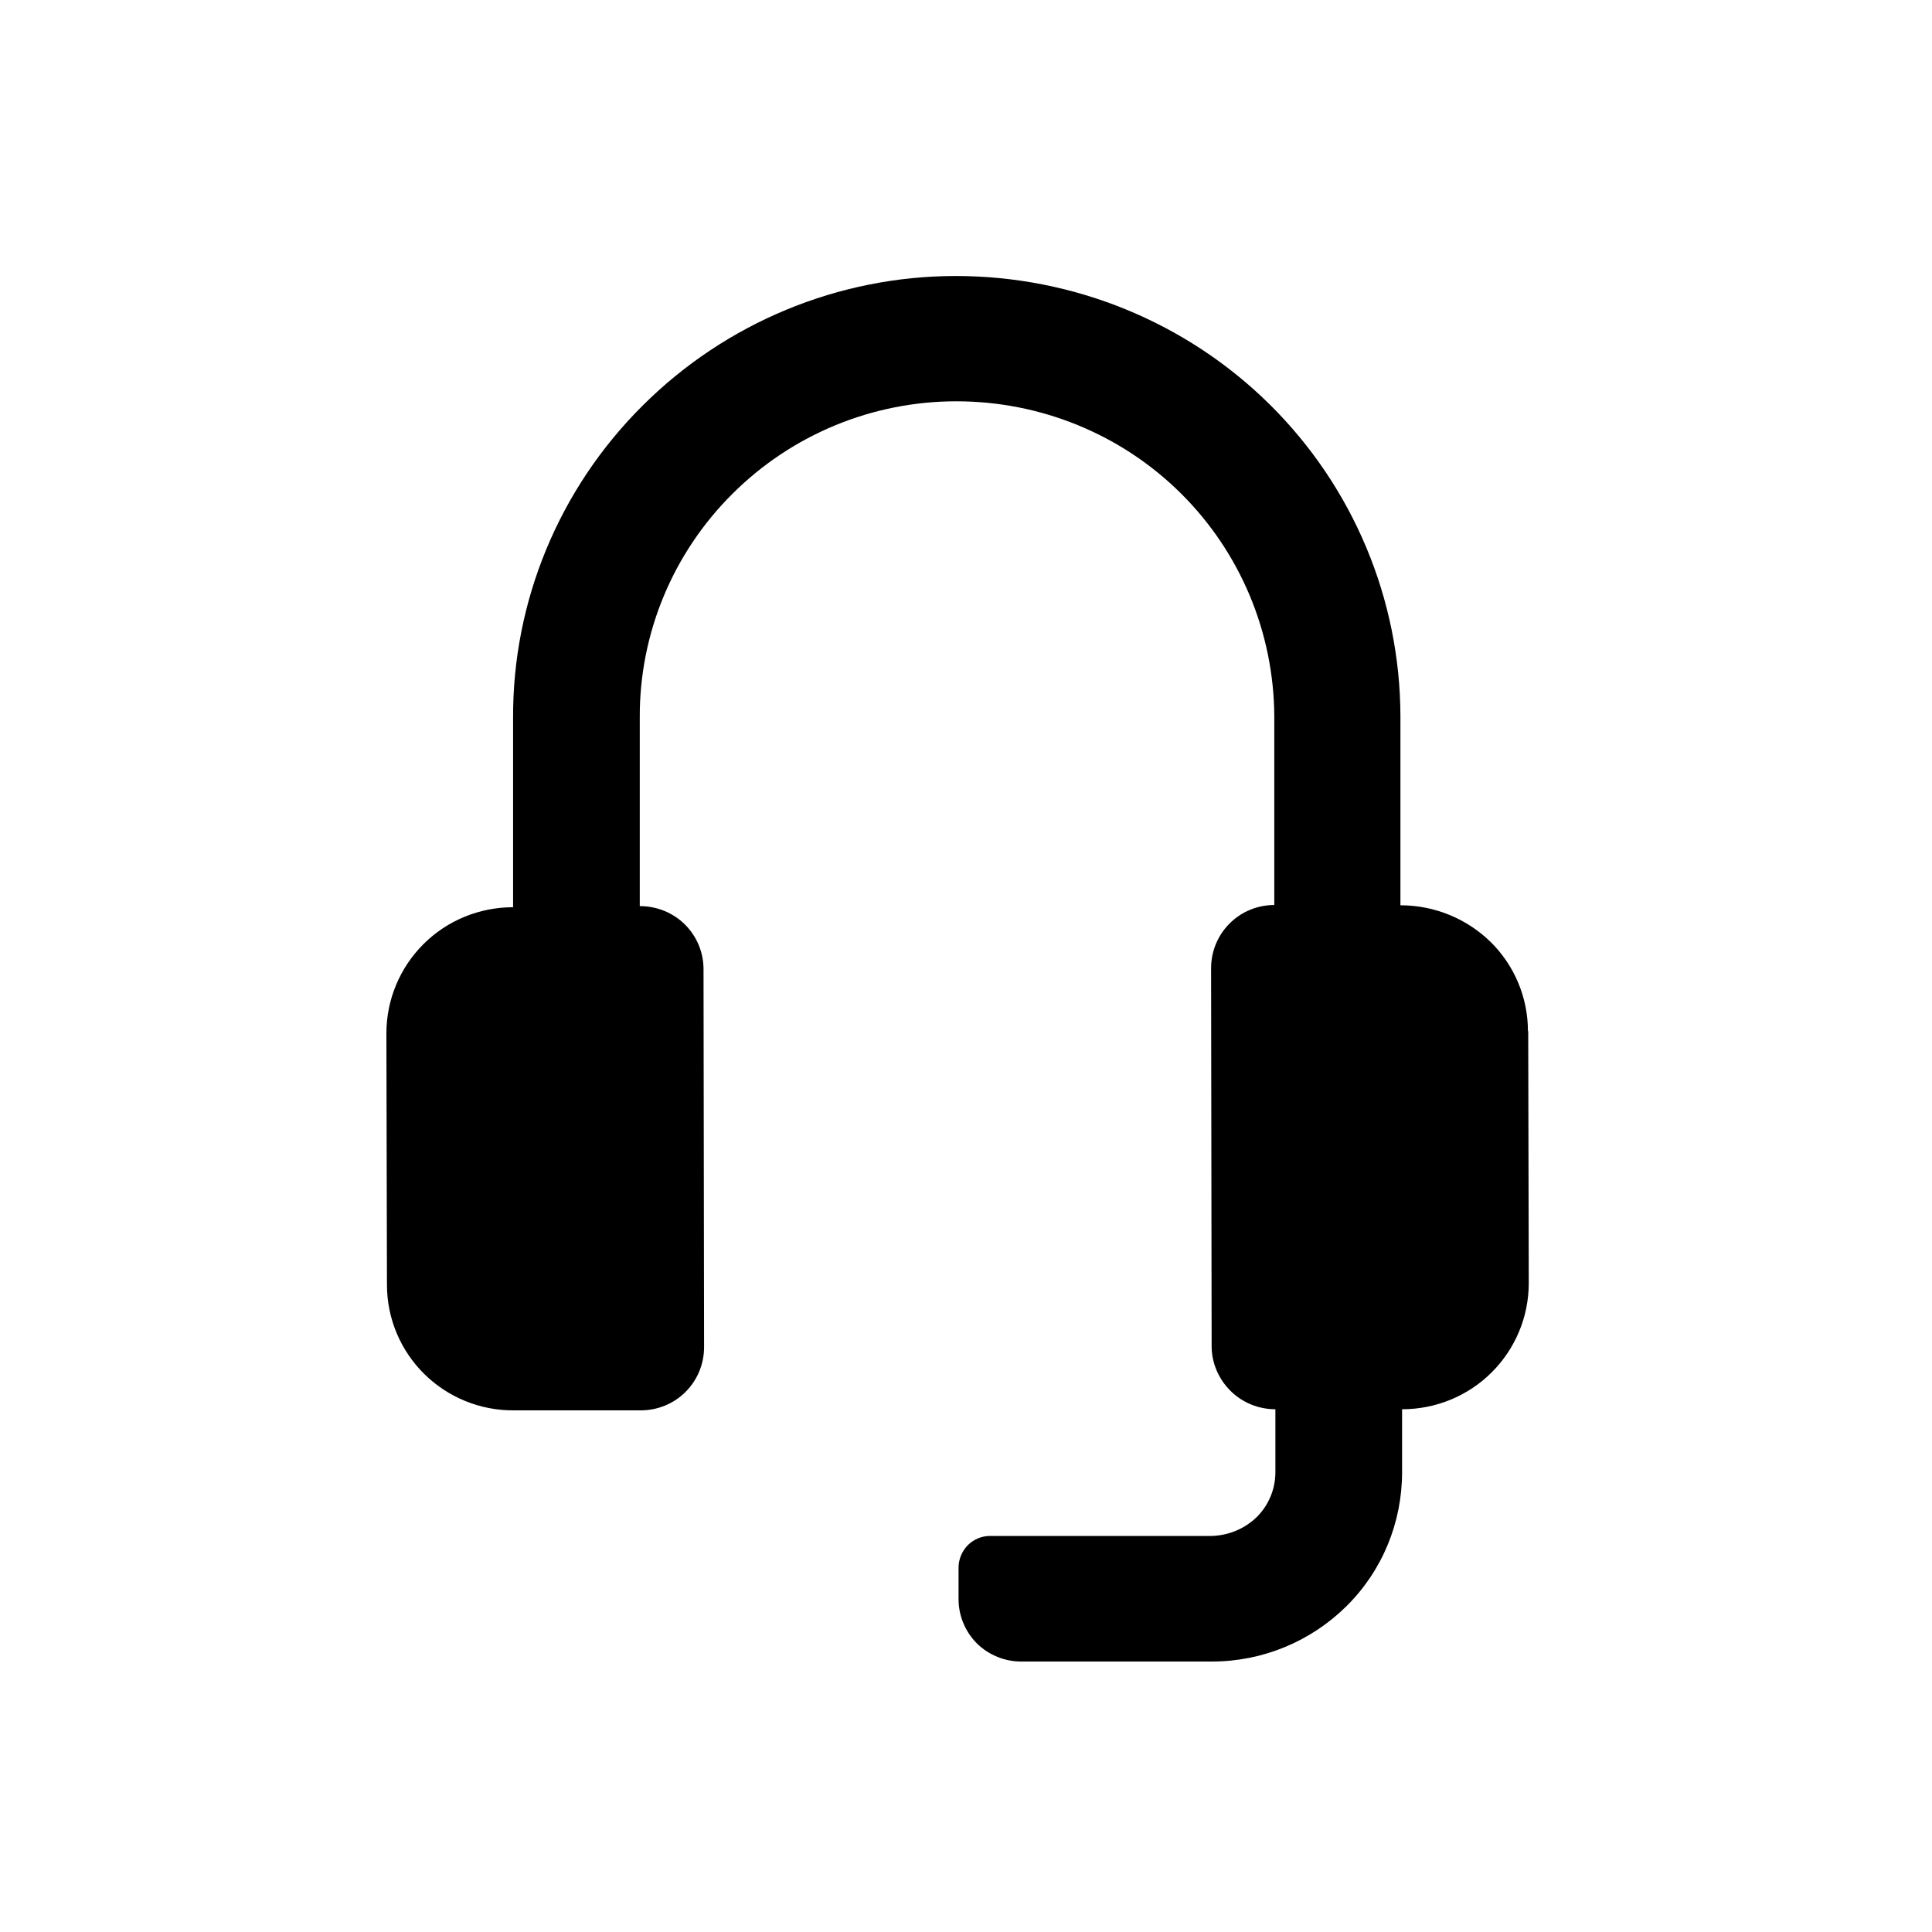 <svg xmlns="http://www.w3.org/2000/svg" width="70" height="70" viewBox="0 0 70 70" fill="none"><path d="M55.37 37.36L55.39 46.49C55.39 47.7 54.91 48.86 54.05 49.72C53.19 50.58 52.02 51.06 50.8 51.06V53.34C50.8 55.16 50.09 56.9 48.79 58.19C47.5 59.47 45.75 60.2 43.92 60.2H37.03C36.42 60.21 35.83 59.97 35.4 59.55C34.97 59.12 34.73 58.54 34.73 57.94V56.8C34.73 56.5 34.85 56.21 35.06 55.99C35.28 55.77 35.57 55.65 35.87 55.65H43.91C44.52 55.63 45.1 55.39 45.54 54.96C45.97 54.53 46.21 53.95 46.21 53.34V51.06C45.6 51.06 45.01 50.82 44.58 50.39C44.15 49.96 43.9 49.38 43.9 48.78L43.88 35.08C43.88 34.47 44.12 33.89 44.55 33.46C44.98 33.03 45.56 32.79 46.17 32.79V25.94C46.15 22.91 44.94 20.01 42.78 17.87C40.62 15.73 37.7 14.54 34.65 14.54C31.6 14.54 28.68 15.75 26.53 17.9C24.38 20.04 23.17 22.95 23.18 25.98V32.83C23.8 32.83 24.39 33.07 24.82 33.5C25.25 33.93 25.49 34.51 25.49 35.11L25.51 48.81C25.51 49.42 25.27 50 24.84 50.43C24.41 50.86 23.83 51.1 23.21 51.1H18.62C17.4 51.11 16.23 50.63 15.37 49.78C14.51 48.93 14.02 47.77 14.02 46.55L14 37.44C14 36.23 14.48 35.07 15.34 34.21C16.2 33.35 17.37 32.87 18.59 32.87V26.02C18.57 21.78 20.26 17.71 23.27 14.71C26.28 11.7 30.37 10 34.63 10C38.9 10 42.99 11.67 46.01 14.66C49.03 17.65 50.73 21.71 50.74 25.95V32.8C51.97 32.8 53.14 33.28 54.01 34.13C54.87 34.98 55.36 36.14 55.36 37.36H55.37Z" fill="black"></path></svg>